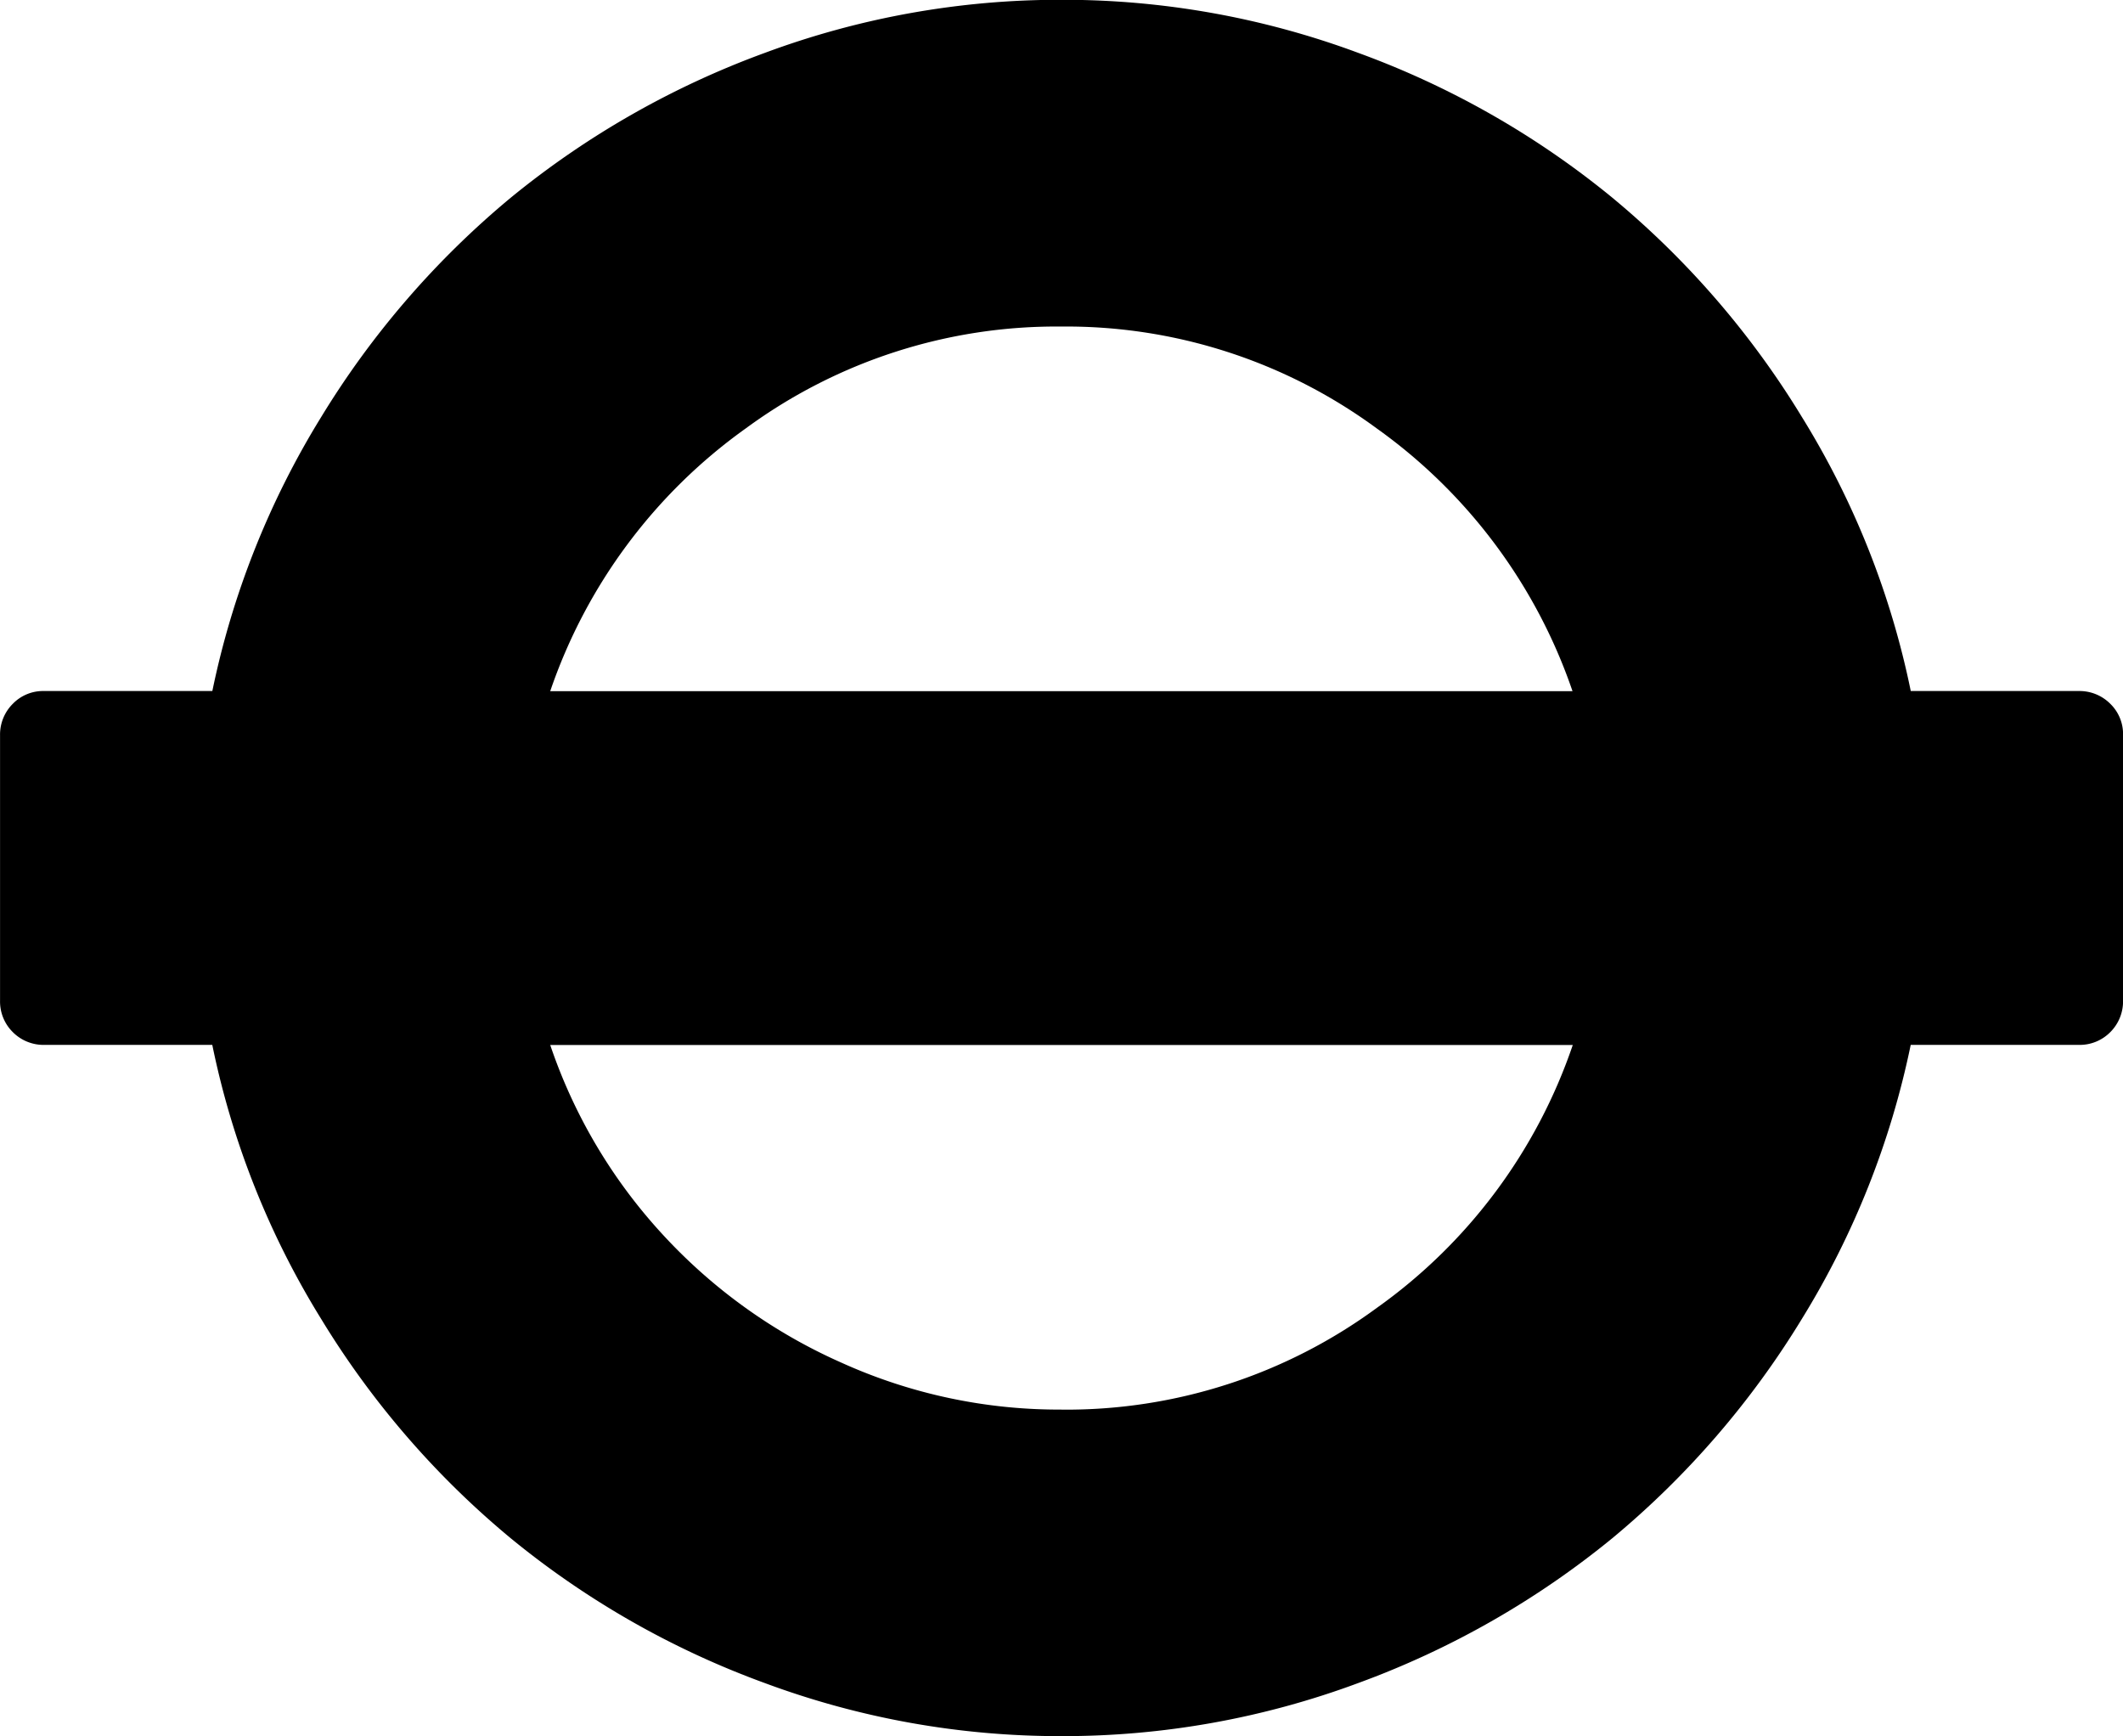 <svg xmlns="http://www.w3.org/2000/svg" width="41.582" height="34" viewBox="0 0 41.582 34">
  <g id="a88fc388e9a0e1ef3608e27f28aedb8b" transform="translate(-10 -99.3)">
    <g id="Group_1294" data-name="Group 1294" transform="translate(10 99.3)">
      <path id="Path_395" data-name="Path 395" d="M30.791-1786.7a16.591,16.591,0,0,1-5.813-1.04,17.064,17.064,0,0,1-4.973-2.834,17.153,17.153,0,0,1-3.717-4.3,16.47,16.47,0,0,1-2.13-5.363H10.866a.849.849,0,0,1-.615-.25.842.842,0,0,1-.25-.615v-5.2a.849.849,0,0,1,.25-.615.825.825,0,0,1,.615-.25h3.293a16.6,16.6,0,0,1,2.13-5.363,17.225,17.225,0,0,1,3.717-4.3,17.158,17.158,0,0,1,4.973-2.834,16.589,16.589,0,0,1,5.813-1.04,16.589,16.589,0,0,1,5.813,1.04,17.061,17.061,0,0,1,4.973,2.834,17.15,17.15,0,0,1,3.717,4.3,16.468,16.468,0,0,1,2.13,5.363h3.293a.849.849,0,0,1,.615.25.826.826,0,0,1,.25.615v5.2a.849.849,0,0,1-.25.615.842.842,0,0,1-.615.25H47.424a16.6,16.6,0,0,1-2.13,5.363,17.227,17.227,0,0,1-3.717,4.3,17.161,17.161,0,0,1-4.973,2.834A16.591,16.591,0,0,1,30.791-1786.7Zm-10.014-20.464H40.8a10.481,10.481,0,0,0-3.836-5.147,10.264,10.264,0,0,0-6.178-1.994,10.273,10.273,0,0,0-6.178,1.994A10.474,10.474,0,0,0,20.777-1807.165Zm10.014,14.07a10.273,10.273,0,0,0,6.178-1.994,10.437,10.437,0,0,0,3.836-5.147H20.777a10.369,10.369,0,0,0,2.185,3.692,10.566,10.566,0,0,0,3.518,2.529A10.328,10.328,0,0,0,30.791-1793.095Z" transform="translate(-10 1820.7)"/>
    </g>
  </g>
</svg>

